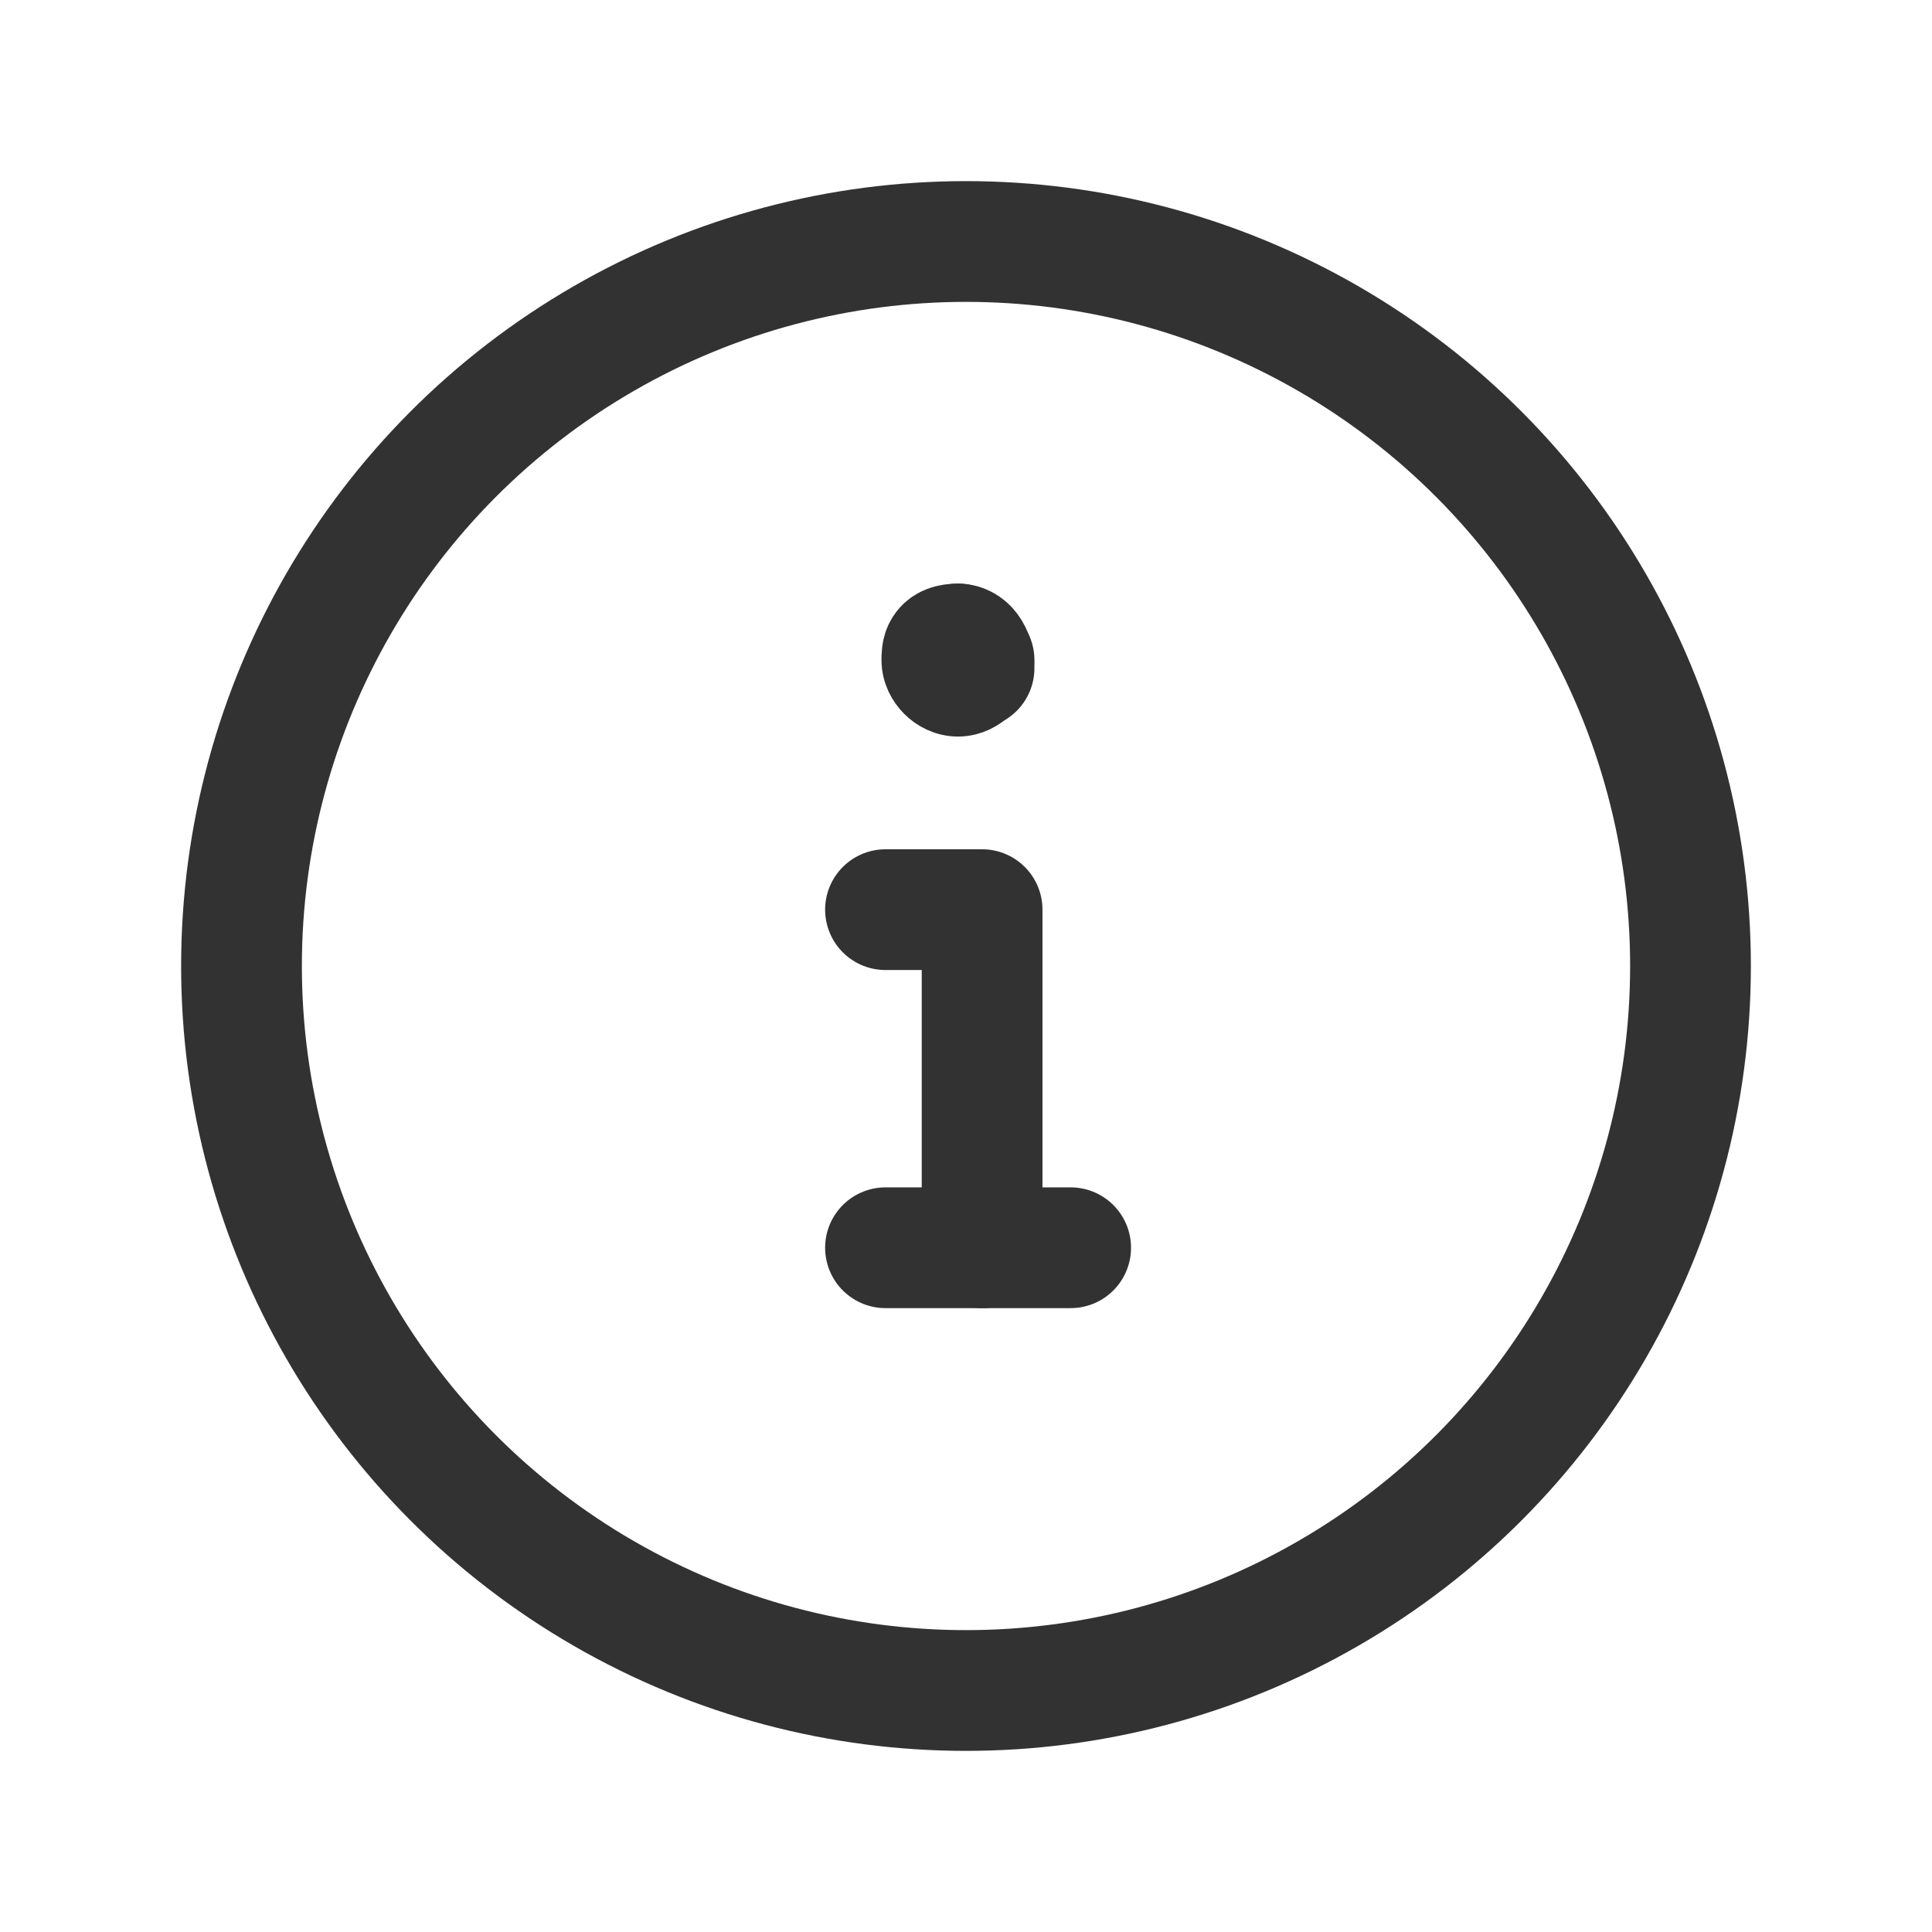 <?xml version="1.0" encoding="utf-8"?>
<!-- Generator: Adobe Illustrator 27.7.0, SVG Export Plug-In . SVG Version: 6.00 Build 0)  -->
<svg version="1.1" id="Calque_1" xmlns="http://www.w3.org/2000/svg" xmlns:xlink="http://www.w3.org/1999/xlink" x="0px" y="0px"
	 viewBox="0 0 24 24" style="enable-background:new 0 0 24 24;" xml:space="preserve">
<style type="text/css">
	.st0{fill:none;}
	.st1{fill:none;stroke:#323232;stroke-width:1.5;stroke-linecap:round;stroke-linejoin:round;}
</style>
<g>
	<path class="st0" d="M24,24H0V0h24V24z"/>
	<circle class="st1" cx="12" cy="12" r="9"/>
	<line class="st1" x1="11" y1="15.5" x2="13.3" y2="15.5"/>
	<polyline class="st1" points="12.2,15.5 12.2,11.3 11,11.3 	"/>
	<path class="st1" d="M12.1,8.2L12.1,8.2c0,0.1-0.1,0.2-0.2,0.2s-0.2-0.1-0.2-0.2S11.7,8,11.9,8"/>
	<path class="st1" d="M11.9,8L11.9,8c0.1,0,0.2,0.1,0.2,0.3"/>
</g>
</svg>
